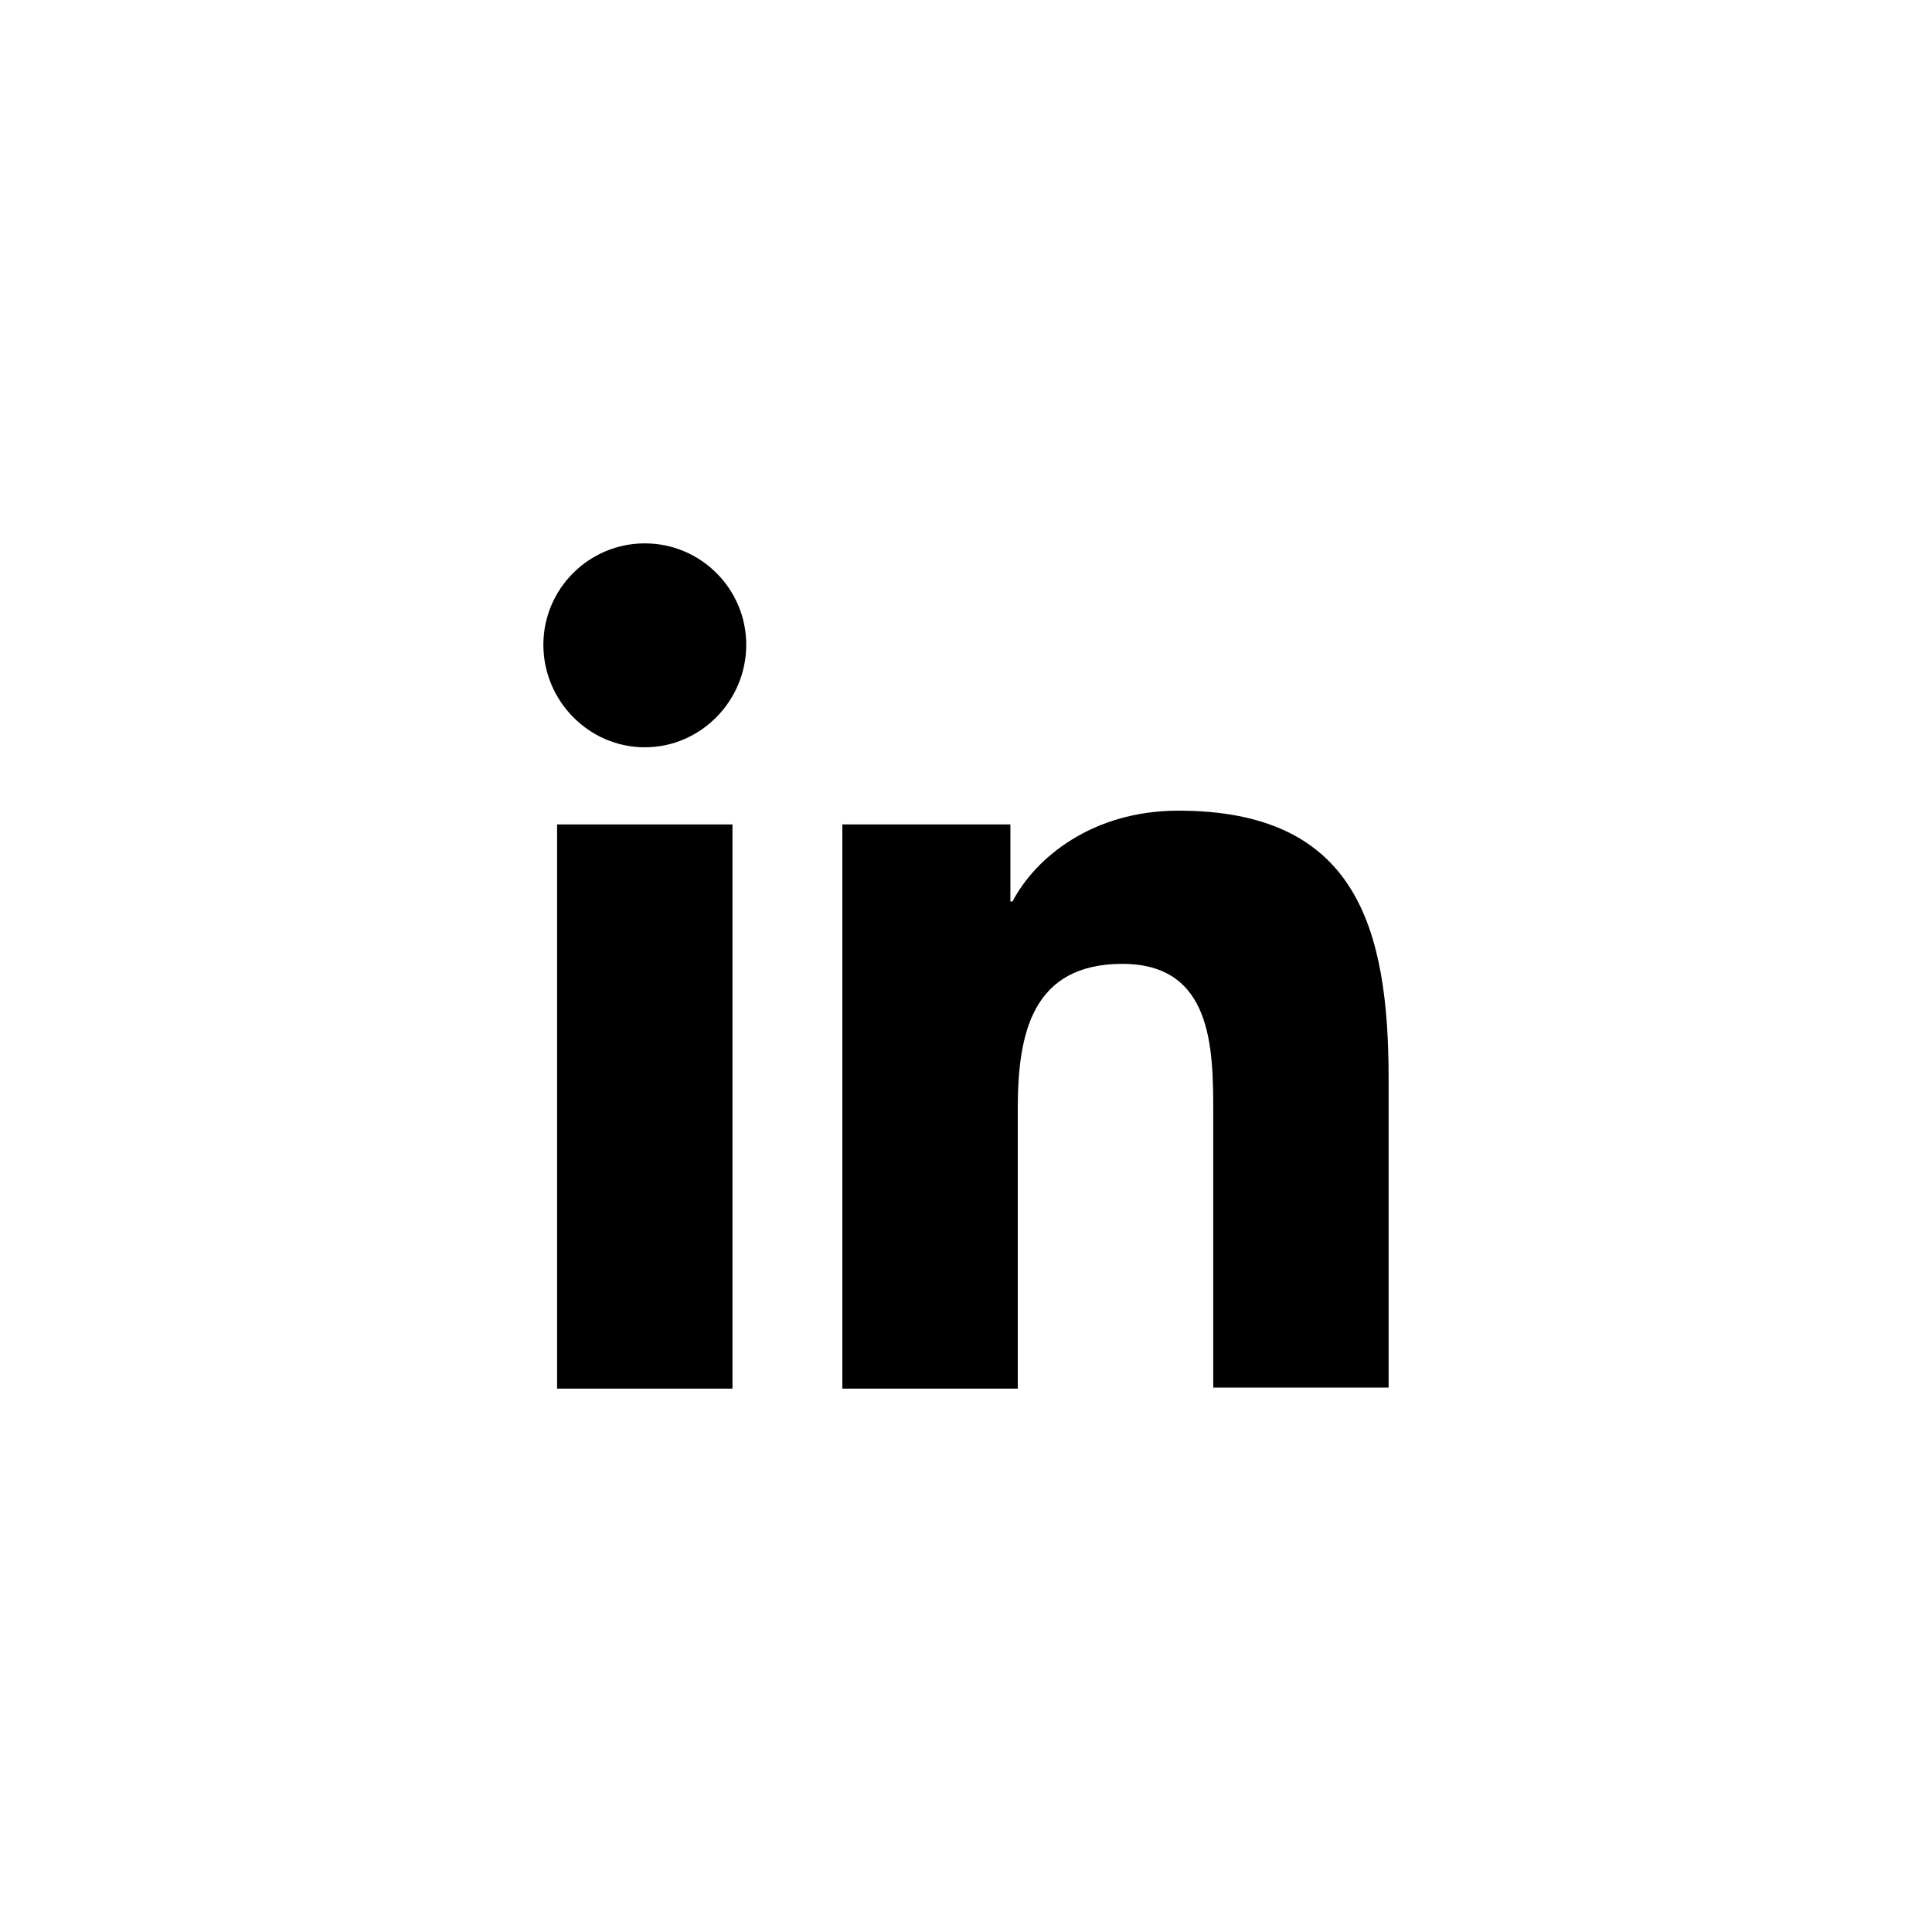 <svg width="40" height="40" viewBox="0 0 40 40" fill="none" xmlns="http://www.w3.org/2000/svg">
<path d="M28.75 28.75V22.34C28.75 19.19 28.072 16.784 24.397 16.784C22.625 16.784 21.444 17.747 20.962 18.665H20.919V17.069H17.44V28.75H21.072V22.953C21.072 21.422 21.356 19.956 23.237 19.956C25.097 19.956 25.119 21.684 25.119 23.04V28.728H28.75V28.75Z" fill="black"/>
<path d="M11.534 17.069H15.165V28.75H11.534V17.069Z" fill="black"/>
<path d="M13.35 11.25C12.191 11.25 11.25 12.191 11.25 13.35C11.25 14.509 12.191 15.472 13.35 15.472C14.509 15.472 15.45 14.509 15.45 13.35C15.45 12.191 14.509 11.25 13.35 11.25Z" fill="black"/>
</svg>
